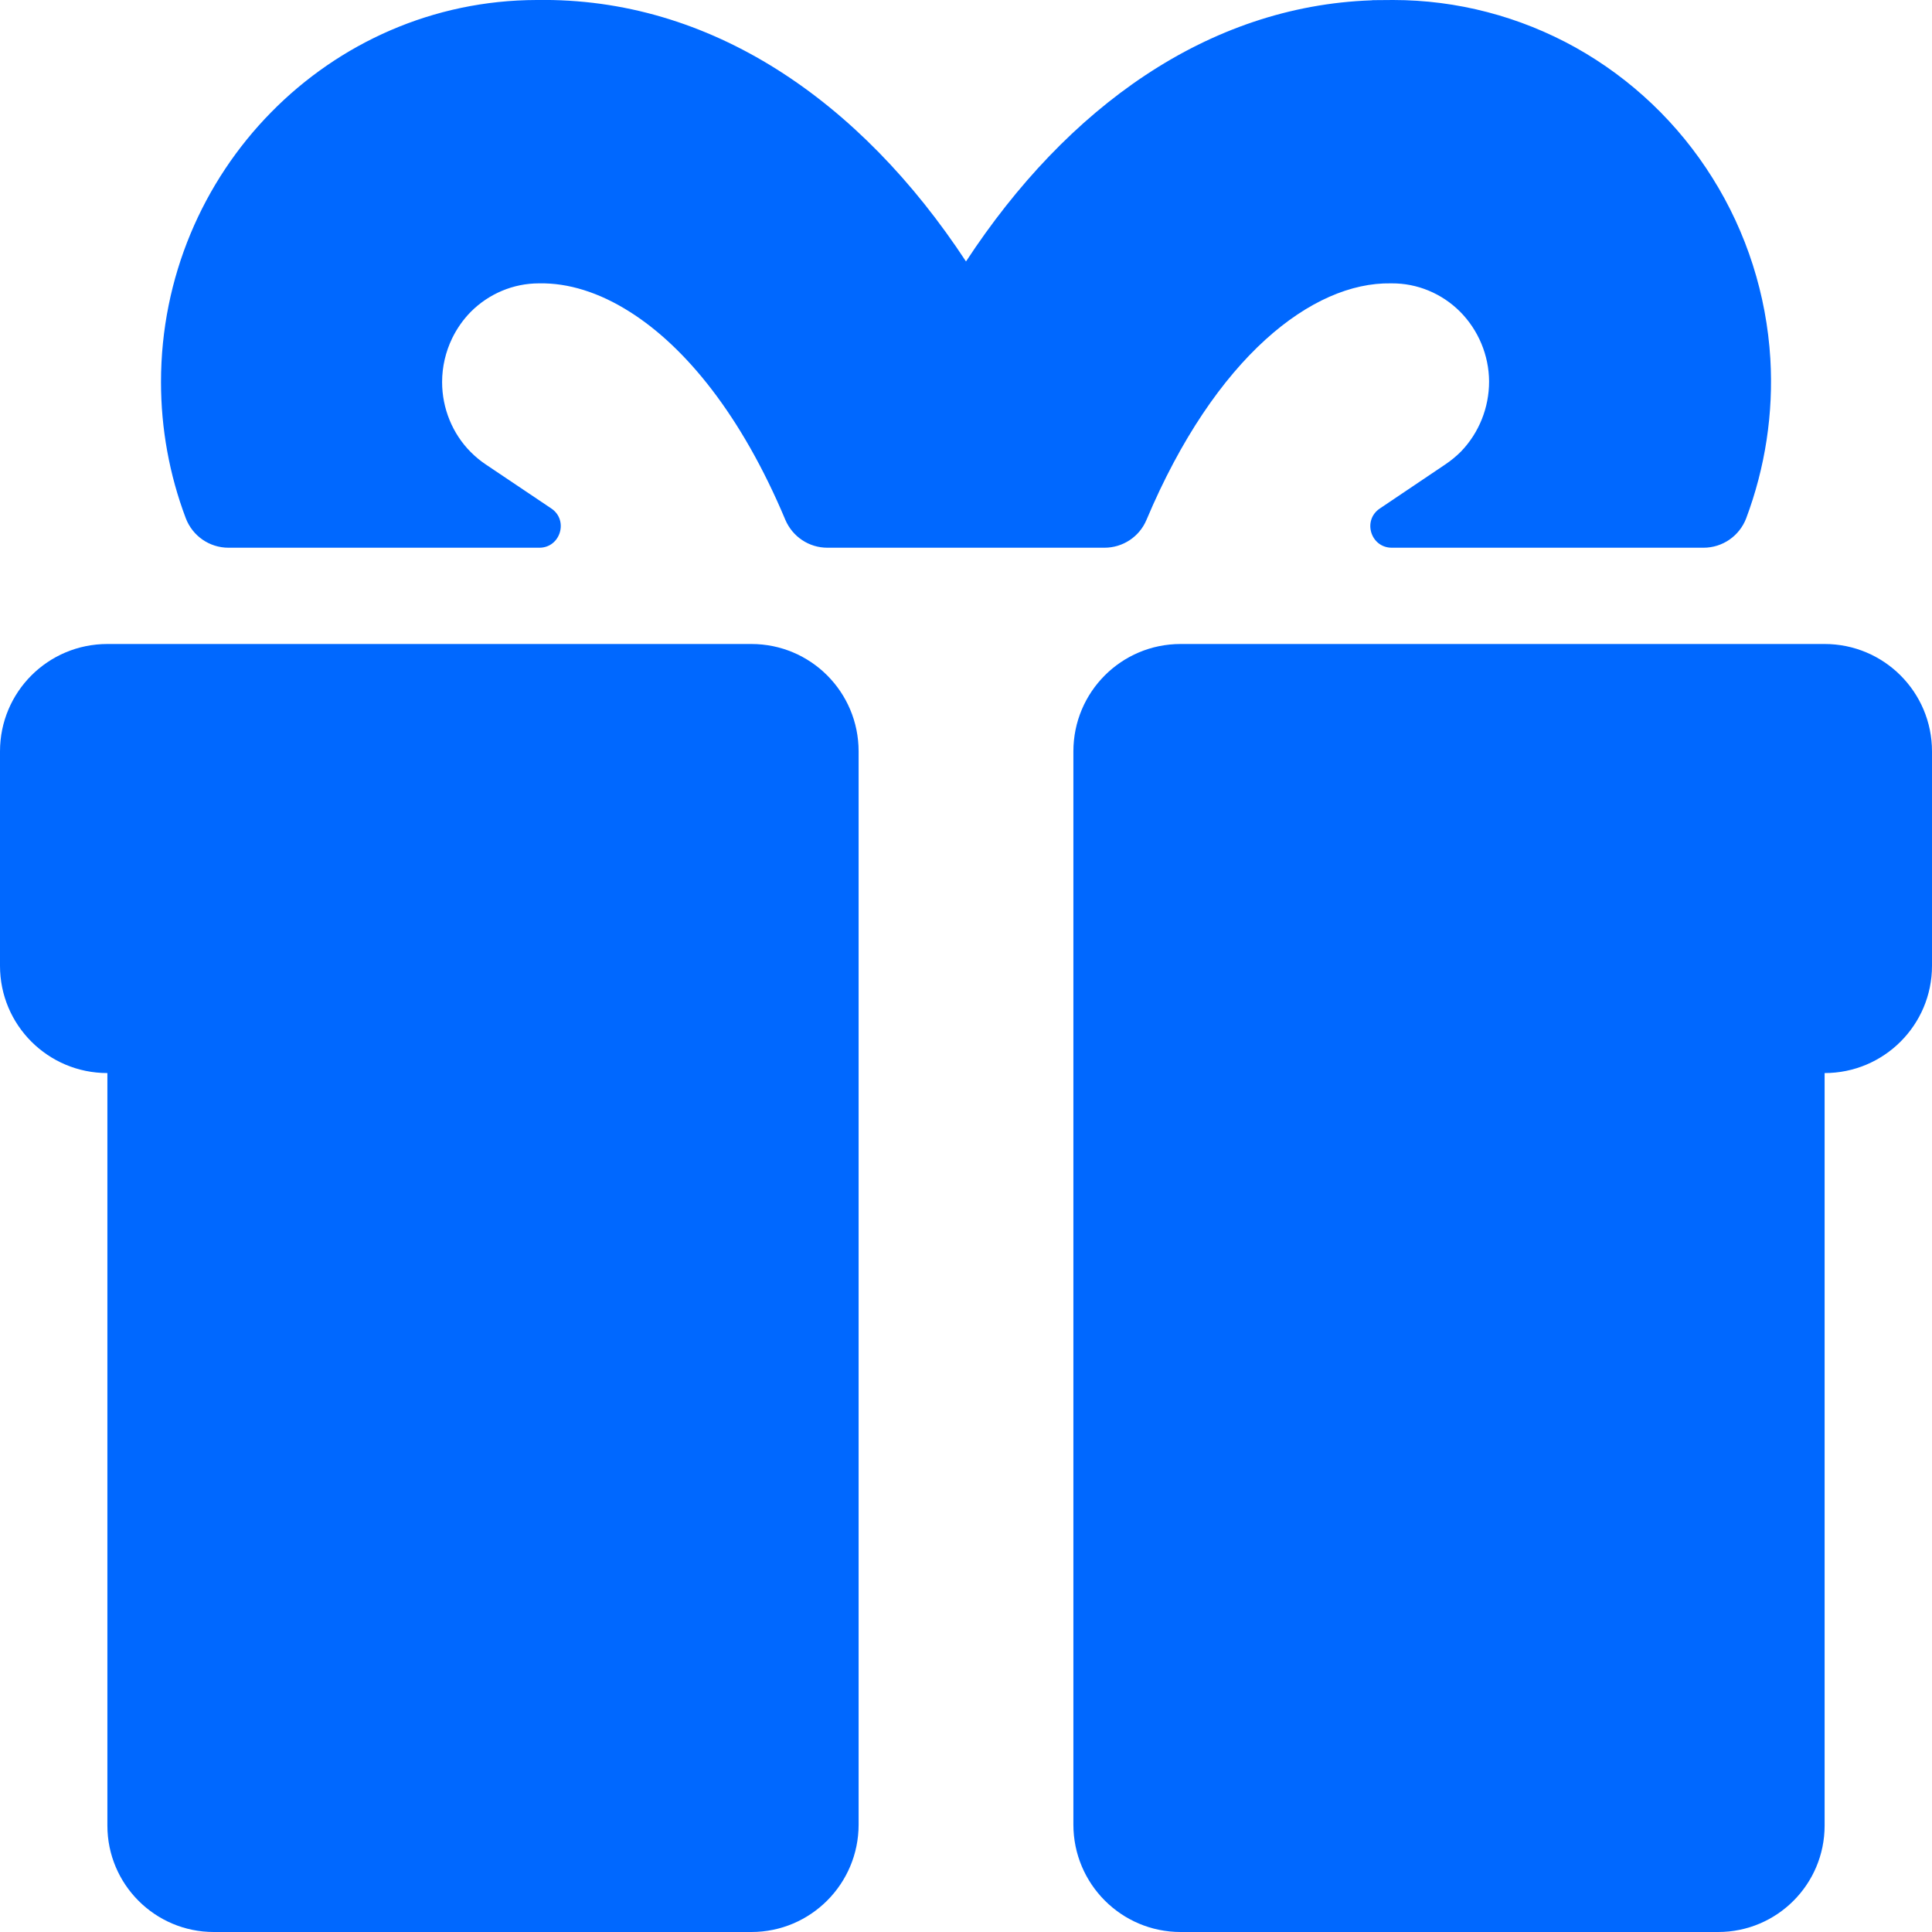 <svg width="12" height="12" viewBox="0 0 12 12" fill="none" xmlns="http://www.w3.org/2000/svg">
<path d="M8.519 0.002C7.503 0.038 6.628 0.666 6 1.624C5.344 0.625 4.413 -0.017 3.334 0C2.045 0.002 1 1.068 1 2.373C1 2.662 1.052 2.949 1.154 3.219C1.196 3.329 1.301 3.402 1.419 3.402H3.35C3.481 3.402 3.533 3.231 3.424 3.158L3.016 2.884C2.983 2.862 2.952 2.836 2.923 2.807C2.81 2.693 2.746 2.536 2.746 2.373C2.746 2.278 2.768 2.185 2.808 2.102C2.837 2.042 2.876 1.986 2.923 1.938C3.036 1.824 3.189 1.76 3.347 1.76L3.349 1.76L3.352 1.76C3.528 1.757 3.72 1.815 3.912 1.937C4.256 2.154 4.605 2.578 4.878 3.229C4.923 3.334 5.025 3.402 5.139 3.402H6.86C6.974 3.402 7.077 3.334 7.121 3.229C7.549 2.214 8.154 1.752 8.638 1.76L8.644 1.76C8.802 1.759 8.955 1.822 9.069 1.936C9.182 2.05 9.248 2.206 9.249 2.369C9.249 2.533 9.186 2.689 9.074 2.805C9.044 2.835 9.012 2.861 8.978 2.884L8.571 3.158C8.461 3.231 8.513 3.402 8.645 3.402H10.581C10.699 3.402 10.804 3.329 10.846 3.219C10.964 2.904 11.016 2.567 10.996 2.229C10.972 1.831 10.849 1.444 10.637 1.106C10.426 0.768 10.133 0.489 9.786 0.295C9.439 0.102 9.049 0 8.653 0L8.527 0.001L8.519 0.002Z" fill="#0068FF"/>
<path d="M0.667 4C0.298 4 0 4.298 0 4.667V5.999C0 6.367 0.298 6.665 0.667 6.665V11.339C0.667 11.704 0.963 12 1.328 12H4.667C5.035 12 5.333 11.701 5.333 11.333V4.667C5.333 4.298 5.035 4 4.667 4H0.667Z" fill="#0068FF"/>
<path d="M11.333 4C11.701 4 12 4.298 12 4.667V5.999C12 6.367 11.701 6.665 11.333 6.665V11.339C11.333 11.704 11.037 12 10.672 12H7.333C6.965 12 6.667 11.701 6.667 11.333V4.667C6.667 4.298 6.965 4 7.333 4H11.333Z" fill="#0068FF"/>
</svg>
